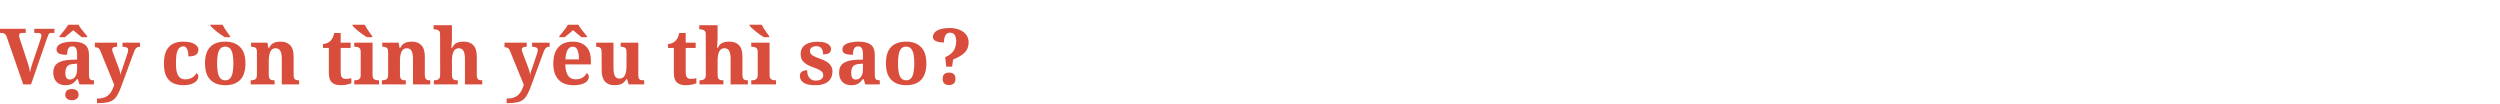 <svg width="770" height="32" viewBox="0 0 770 32" fill="none" xmlns="http://www.w3.org/2000/svg">
<path d="M2.04 11.288C1.944 10.984 1.808 10.752 1.632 10.592C1.456 10.416 1.272 10.296 1.08 10.232C0.888 10.168 0.712 10.136 0.552 10.136H0V8.864H7.92V10.136H6.816C6.592 10.136 6.376 10.192 6.168 10.304C5.976 10.416 5.88 10.624 5.88 10.928C5.88 11.024 5.888 11.136 5.904 11.264C5.936 11.392 5.968 11.52 6 11.648C6.032 11.76 6.064 11.864 6.096 11.96L8.544 19.352C8.608 19.528 8.672 19.744 8.736 20C8.816 20.24 8.888 20.504 8.952 20.792C9.016 21.064 9.072 21.336 9.12 21.608C9.184 21.864 9.224 22.104 9.24 22.328C9.288 22.056 9.352 21.752 9.432 21.416C9.512 21.08 9.6 20.736 9.696 20.384C9.808 20.032 9.912 19.712 10.008 19.424L12.48 12.128C12.528 12.016 12.568 11.888 12.6 11.744C12.648 11.584 12.688 11.432 12.72 11.288C12.752 11.144 12.768 11.032 12.768 10.952C12.768 10.68 12.68 10.48 12.504 10.352C12.328 10.208 12.096 10.136 11.808 10.136H10.56V8.864H16.752V10.136H15.6C15.456 10.136 15.328 10.184 15.216 10.28C15.104 10.36 14.992 10.528 14.88 10.784C14.768 11.024 14.624 11.392 14.448 11.888L9.552 26H7.152L2.04 11.288ZM20.176 26.24C19.472 26.24 18.832 26.104 18.256 25.832C17.696 25.544 17.248 25.112 16.912 24.536C16.576 23.944 16.408 23.208 16.408 22.328C16.408 21.032 16.856 20.072 17.752 19.448C18.648 18.824 19.992 18.48 21.784 18.416L23.752 18.344V17.024C23.752 16.48 23.72 16.008 23.656 15.608C23.592 15.192 23.456 14.872 23.248 14.648C23.04 14.408 22.712 14.288 22.264 14.288C21.864 14.288 21.544 14.4 21.304 14.624C21.064 14.848 20.896 15.16 20.8 15.56C20.704 15.944 20.656 16.384 20.656 16.88C19.584 16.88 18.776 16.76 18.232 16.52C17.688 16.28 17.416 15.864 17.416 15.272C17.416 14.68 17.64 14.208 18.088 13.856C18.536 13.504 19.136 13.248 19.888 13.088C20.64 12.912 21.464 12.824 22.36 12.824C24.04 12.824 25.296 13.128 26.128 13.736C26.976 14.344 27.4 15.4 27.4 16.904V23.024C27.4 23.456 27.44 23.8 27.52 24.056C27.616 24.296 27.768 24.472 27.976 24.584C28.2 24.68 28.488 24.728 28.84 24.728H28.936V26H24.472L23.968 24.344H23.752C23.4 24.776 23.064 25.136 22.744 25.424C22.44 25.696 22.088 25.896 21.688 26.024C21.288 26.168 20.784 26.24 20.176 26.24ZM21.496 24.488C21.96 24.488 22.36 24.368 22.696 24.128C23.032 23.872 23.288 23.512 23.464 23.048C23.656 22.584 23.752 22.04 23.752 21.416V19.616L22.672 19.688C22.032 19.72 21.528 19.848 21.16 20.072C20.792 20.28 20.528 20.584 20.368 20.984C20.208 21.368 20.128 21.848 20.128 22.424C20.128 22.872 20.176 23.256 20.272 23.576C20.368 23.88 20.52 24.112 20.728 24.272C20.936 24.416 21.192 24.488 21.496 24.488ZM18.328 11.144C18.584 10.84 18.88 10.48 19.216 10.064C19.568 9.648 19.904 9.224 20.224 8.792C20.56 8.36 20.808 7.968 20.968 7.616H24.208C24.384 7.968 24.632 8.36 24.952 8.792C25.272 9.224 25.608 9.648 25.96 10.064C26.312 10.48 26.608 10.84 26.848 11.144V11.456H25.192C24.968 11.28 24.696 11.064 24.376 10.808C24.056 10.552 23.736 10.288 23.416 10.016C23.096 9.744 22.816 9.504 22.576 9.296C22.336 9.504 22.056 9.744 21.736 10.016C21.416 10.288 21.096 10.552 20.776 10.808C20.472 11.064 20.208 11.28 19.984 11.456H18.328V11.144ZM22.144 30.872C21.568 30.872 21.08 30.728 20.68 30.44C20.296 30.168 20.104 29.736 20.104 29.144C20.104 28.536 20.296 28.096 20.68 27.824C21.08 27.552 21.576 27.416 22.168 27.416C22.712 27.416 23.184 27.552 23.584 27.824C24 28.096 24.208 28.536 24.208 29.144C24.208 29.736 24 30.168 23.584 30.44C23.184 30.728 22.704 30.872 22.144 30.872ZM29.875 30.368C30.707 30.368 31.419 30.264 32.011 30.056C32.603 29.864 33.099 29.576 33.499 29.192C33.899 28.824 34.227 28.376 34.483 27.848C34.755 27.336 34.987 26.76 35.179 26.12L30.859 15.56C30.747 15.272 30.611 15.064 30.451 14.936C30.291 14.792 30.115 14.696 29.923 14.648C29.747 14.584 29.547 14.552 29.323 14.552H29.227V13.136H36.067V14.408H35.995C35.547 14.408 35.195 14.472 34.939 14.6C34.683 14.728 34.555 14.96 34.555 15.296C34.555 15.424 34.579 15.584 34.627 15.776C34.691 15.952 34.747 16.104 34.795 16.232L36.451 20.624C36.563 20.928 36.659 21.208 36.739 21.464C36.819 21.704 36.883 21.92 36.931 22.112C36.979 22.304 37.019 22.488 37.051 22.664C37.083 22.84 37.107 23.008 37.123 23.168C37.155 22.832 37.235 22.456 37.363 22.04C37.507 21.624 37.603 21.36 37.651 21.248L39.235 16.544C39.299 16.384 39.355 16.184 39.403 15.944C39.451 15.704 39.475 15.512 39.475 15.368C39.475 15.016 39.331 14.776 39.043 14.648C38.755 14.504 38.347 14.424 37.819 14.408H37.723V13.136H43.123V14.408H43.027C42.739 14.408 42.483 14.464 42.259 14.576C42.051 14.688 41.859 14.872 41.683 15.128C41.523 15.384 41.363 15.728 41.203 16.16L37.579 26C37.163 27.168 36.763 28.12 36.379 28.856C36.011 29.608 35.579 30.192 35.083 30.608C34.587 31.04 33.955 31.336 33.187 31.496C32.435 31.672 31.467 31.76 30.283 31.76H29.875V30.368ZM56.439 26.24C55.271 26.24 54.239 26.032 53.343 25.616C52.447 25.184 51.743 24.488 51.231 23.528C50.735 22.552 50.487 21.248 50.487 19.616C50.487 17.888 50.743 16.536 51.255 15.56C51.783 14.568 52.487 13.864 53.367 13.448C54.263 13.032 55.263 12.824 56.367 12.824C57.407 12.824 58.279 12.936 58.983 13.16C59.687 13.384 60.215 13.688 60.567 14.072C60.935 14.44 61.119 14.864 61.119 15.344C61.119 15.68 61.031 16.008 60.855 16.328C60.695 16.632 60.391 16.888 59.943 17.096C59.495 17.288 58.855 17.384 58.023 17.384C58.023 16.824 57.975 16.312 57.879 15.848C57.783 15.384 57.623 15.008 57.399 14.72C57.175 14.432 56.863 14.288 56.463 14.288C55.999 14.288 55.591 14.448 55.239 14.768C54.903 15.072 54.639 15.608 54.447 16.376C54.271 17.144 54.183 18.216 54.183 19.592C54.183 20.664 54.279 21.56 54.471 22.28C54.679 23 54.991 23.544 55.407 23.912C55.823 24.264 56.367 24.44 57.039 24.44C57.599 24.44 58.103 24.36 58.551 24.2C59.015 24.024 59.415 23.792 59.751 23.504C60.087 23.2 60.343 22.864 60.519 22.496C60.711 22.608 60.855 22.768 60.951 22.976C61.047 23.168 61.095 23.376 61.095 23.6C61.095 24 60.927 24.408 60.591 24.824C60.271 25.224 59.767 25.56 59.079 25.832C58.407 26.104 57.527 26.24 56.439 26.24ZM69.336 26.24C67.416 26.24 65.904 25.688 64.8 24.584C63.696 23.464 63.144 21.776 63.144 19.52C63.144 17.264 63.672 15.584 64.728 14.48C65.784 13.376 67.344 12.824 69.408 12.824C71.328 12.824 72.84 13.376 73.944 14.48C75.048 15.584 75.6 17.264 75.6 19.52C75.6 21.776 75.064 23.464 73.992 24.584C72.936 25.688 71.384 26.24 69.336 26.24ZM69.384 24.728C70.008 24.728 70.496 24.536 70.848 24.152C71.216 23.752 71.48 23.168 71.64 22.4C71.8 21.616 71.88 20.656 71.88 19.52C71.88 18.368 71.8 17.416 71.64 16.664C71.48 15.896 71.216 15.32 70.848 14.936C70.48 14.552 69.992 14.36 69.384 14.36C68.76 14.36 68.264 14.552 67.896 14.936C67.528 15.32 67.264 15.896 67.104 16.664C66.944 17.416 66.864 18.368 66.864 19.52C66.864 20.656 66.944 21.616 67.104 22.4C67.264 23.168 67.528 23.752 67.896 24.152C68.28 24.536 68.776 24.728 69.384 24.728ZM69.24 11.456C68.856 11.232 68.44 10.968 67.992 10.664C67.544 10.344 67.104 10.008 66.672 9.656C66.24 9.304 65.848 8.968 65.496 8.648C65.16 8.328 64.92 8.064 64.776 7.856V7.616H68.544C68.72 7.968 68.944 8.36 69.216 8.792C69.488 9.224 69.776 9.648 70.08 10.064C70.384 10.48 70.648 10.84 70.872 11.144V11.456H69.24ZM77.214 26V24.728H77.262C77.63 24.728 77.95 24.688 78.222 24.608C78.51 24.528 78.734 24.376 78.894 24.152C79.054 23.912 79.134 23.552 79.134 23.072V15.968C79.134 15.52 79.062 15.184 78.918 14.96C78.774 14.736 78.574 14.592 78.318 14.528C78.062 14.448 77.758 14.408 77.406 14.408H77.334V13.136H82.374L82.686 14.84H82.806C83.126 14.232 83.47 13.792 83.838 13.52C84.222 13.232 84.63 13.048 85.062 12.968C85.51 12.872 85.982 12.824 86.478 12.824C87.71 12.824 88.678 13.192 89.382 13.928C90.086 14.664 90.438 15.84 90.438 17.456V23.024C90.438 23.52 90.494 23.888 90.606 24.128C90.734 24.368 90.918 24.528 91.158 24.608C91.398 24.688 91.694 24.728 92.046 24.728H92.118V26H86.79V18.104C86.79 17.064 86.646 16.264 86.358 15.704C86.07 15.144 85.574 14.864 84.87 14.864C84.342 14.864 83.926 15.04 83.622 15.392C83.318 15.728 83.102 16.184 82.974 16.76C82.846 17.32 82.782 17.928 82.782 18.584V23.168C82.782 23.616 82.854 23.952 82.998 24.176C83.142 24.4 83.342 24.552 83.598 24.632C83.854 24.696 84.158 24.728 84.51 24.728H84.582V26H77.214ZM104.809 26.24C103.737 26.24 102.881 25.96 102.241 25.4C101.601 24.84 101.281 23.856 101.281 22.448V14.768H99.481V13.544C99.993 13.544 100.449 13.44 100.849 13.232C101.265 13.024 101.593 12.792 101.833 12.536C102.073 12.28 102.289 11.96 102.481 11.576C102.673 11.176 102.825 10.704 102.937 10.16H104.929V13.136H108.001V14.768H104.929V22.208C104.929 22.928 105.049 23.456 105.289 23.792C105.545 24.128 105.953 24.296 106.513 24.296C106.833 24.296 107.129 24.28 107.401 24.248C107.689 24.2 107.961 24.144 108.217 24.08V25.64C107.961 25.752 107.537 25.88 106.945 26.024C106.369 26.168 105.657 26.24 104.809 26.24ZM109.111 26V24.728H109.399C109.639 24.728 109.887 24.696 110.143 24.632C110.415 24.552 110.639 24.4 110.815 24.176C111.007 23.952 111.103 23.616 111.103 23.168V15.872C111.103 15.44 111.007 15.12 110.815 14.912C110.623 14.704 110.391 14.568 110.119 14.504C109.863 14.44 109.623 14.408 109.399 14.408H109.111V13.136H114.751V23.168C114.751 23.616 114.839 23.952 115.015 24.176C115.207 24.4 115.439 24.552 115.711 24.632C115.983 24.696 116.231 24.728 116.455 24.728H116.743V26H109.111ZM113.023 11.456C112.639 11.232 112.223 10.968 111.775 10.664C111.327 10.344 110.887 10.008 110.455 9.656C110.023 9.304 109.631 8.968 109.279 8.648C108.943 8.328 108.703 8.064 108.559 7.856V7.616H112.327C112.503 7.968 112.727 8.36 112.999 8.792C113.271 9.224 113.559 9.648 113.863 10.064C114.167 10.48 114.431 10.84 114.655 11.144V11.456H113.023ZM117.621 26V24.728H117.669C118.037 24.728 118.357 24.688 118.629 24.608C118.917 24.528 119.141 24.376 119.301 24.152C119.461 23.912 119.541 23.552 119.541 23.072V15.968C119.541 15.52 119.469 15.184 119.325 14.96C119.181 14.736 118.981 14.592 118.725 14.528C118.469 14.448 118.165 14.408 117.813 14.408H117.741V13.136H122.781L123.093 14.84H123.213C123.533 14.232 123.877 13.792 124.245 13.52C124.629 13.232 125.037 13.048 125.469 12.968C125.917 12.872 126.389 12.824 126.885 12.824C128.117 12.824 129.085 13.192 129.789 13.928C130.493 14.664 130.845 15.84 130.845 17.456V23.024C130.845 23.52 130.901 23.888 131.013 24.128C131.141 24.368 131.325 24.528 131.565 24.608C131.805 24.688 132.101 24.728 132.453 24.728H132.525V26H127.197V18.104C127.197 17.064 127.053 16.264 126.765 15.704C126.477 15.144 125.981 14.864 125.277 14.864C124.749 14.864 124.333 15.04 124.029 15.392C123.725 15.728 123.509 16.184 123.381 16.76C123.253 17.32 123.189 17.928 123.189 18.584V23.168C123.189 23.616 123.261 23.952 123.405 24.176C123.549 24.4 123.749 24.552 124.005 24.632C124.261 24.696 124.565 24.728 124.917 24.728H124.989V26H117.621ZM133.628 26V24.728H133.676C134.044 24.728 134.364 24.688 134.636 24.608C134.924 24.528 135.148 24.376 135.308 24.152C135.484 23.912 135.572 23.552 135.572 23.072L135.548 10.496C135.548 10.064 135.452 9.744 135.26 9.536C135.068 9.328 134.836 9.192 134.564 9.128C134.308 9.064 134.068 9.032 133.844 9.032H133.556V7.76H139.196V11.72C139.196 12.136 139.18 12.584 139.148 13.064C139.116 13.528 139.084 13.928 139.052 14.264C139.02 14.6 139.004 14.768 139.004 14.768H139.22C139.54 14.16 139.884 13.72 140.252 13.448C140.636 13.176 141.044 13.008 141.476 12.944C141.924 12.864 142.396 12.824 142.892 12.824C144.124 12.824 145.092 13.192 145.796 13.928C146.5 14.664 146.852 15.84 146.852 17.456V23.024C146.852 23.52 146.908 23.888 147.02 24.128C147.148 24.368 147.332 24.528 147.572 24.608C147.812 24.688 148.108 24.728 148.46 24.728H148.532V26H143.204V18.104C143.204 17.064 143.06 16.264 142.772 15.704C142.484 15.144 141.988 14.864 141.284 14.864C140.756 14.864 140.34 15.04 140.036 15.392C139.732 15.728 139.516 16.184 139.388 16.76C139.26 17.32 139.196 17.928 139.196 18.584L139.22 23.168C139.22 23.616 139.284 23.952 139.412 24.176C139.556 24.4 139.756 24.552 140.012 24.632C140.268 24.696 140.572 24.728 140.924 24.728H140.996V26H133.628ZM156.039 30.368C156.871 30.368 157.583 30.264 158.175 30.056C158.767 29.864 159.263 29.576 159.663 29.192C160.063 28.824 160.391 28.376 160.647 27.848C160.919 27.336 161.151 26.76 161.343 26.12L157.023 15.56C156.911 15.272 156.775 15.064 156.615 14.936C156.455 14.792 156.279 14.696 156.087 14.648C155.911 14.584 155.711 14.552 155.487 14.552H155.391V13.136H162.231V14.408H162.159C161.711 14.408 161.359 14.472 161.103 14.6C160.847 14.728 160.719 14.96 160.719 15.296C160.719 15.424 160.743 15.584 160.791 15.776C160.855 15.952 160.911 16.104 160.959 16.232L162.615 20.624C162.727 20.928 162.823 21.208 162.903 21.464C162.983 21.704 163.047 21.92 163.095 22.112C163.143 22.304 163.183 22.488 163.215 22.664C163.247 22.84 163.271 23.008 163.287 23.168C163.319 22.832 163.399 22.456 163.527 22.04C163.671 21.624 163.767 21.36 163.815 21.248L165.399 16.544C165.463 16.384 165.519 16.184 165.567 15.944C165.615 15.704 165.639 15.512 165.639 15.368C165.639 15.016 165.495 14.776 165.207 14.648C164.919 14.504 164.511 14.424 163.983 14.408H163.887V13.136H169.287V14.408H169.191C168.903 14.408 168.647 14.464 168.423 14.576C168.215 14.688 168.023 14.872 167.847 15.128C167.687 15.384 167.527 15.728 167.367 16.16L163.743 26C163.327 27.168 162.927 28.12 162.543 28.856C162.175 29.608 161.743 30.192 161.247 30.608C160.751 31.04 160.119 31.336 159.351 31.496C158.599 31.672 157.631 31.76 156.447 31.76H156.039V30.368ZM176.633 26.24C174.601 26.24 173.057 25.664 172.001 24.512C170.945 23.344 170.417 21.72 170.417 19.64C170.417 17.384 170.937 15.688 171.977 14.552C173.017 13.4 174.481 12.824 176.369 12.824C178.113 12.824 179.481 13.312 180.473 14.288C181.481 15.264 181.985 16.704 181.985 18.608V19.832H174.113C174.145 20.904 174.289 21.784 174.545 22.472C174.801 23.144 175.161 23.64 175.625 23.96C176.105 24.28 176.673 24.44 177.329 24.44C177.889 24.44 178.385 24.36 178.817 24.2C179.265 24.024 179.649 23.792 179.969 23.504C180.289 23.2 180.537 22.864 180.713 22.496C180.937 22.608 181.097 22.768 181.193 22.976C181.305 23.168 181.361 23.4 181.361 23.672C181.361 24.12 181.193 24.544 180.857 24.944C180.521 25.328 180.001 25.64 179.297 25.88C178.609 26.12 177.721 26.24 176.633 26.24ZM178.313 18.296C178.313 17.48 178.249 16.784 178.121 16.208C177.993 15.616 177.793 15.168 177.521 14.864C177.249 14.544 176.881 14.384 176.417 14.384C175.969 14.384 175.577 14.536 175.241 14.84C174.921 15.128 174.665 15.568 174.473 16.16C174.297 16.736 174.193 17.448 174.161 18.296H178.313ZM172.265 11.144C172.521 10.84 172.817 10.48 173.153 10.064C173.505 9.648 173.841 9.224 174.161 8.792C174.497 8.36 174.745 7.968 174.905 7.616H178.145C178.321 7.968 178.569 8.36 178.889 8.792C179.209 9.224 179.545 9.648 179.897 10.064C180.249 10.48 180.545 10.84 180.785 11.144V11.456H179.129C178.905 11.28 178.633 11.064 178.313 10.808C177.993 10.552 177.673 10.288 177.353 10.016C177.033 9.744 176.753 9.504 176.513 9.296C176.273 9.504 175.993 9.744 175.673 10.016C175.353 10.288 175.033 10.552 174.713 10.808C174.409 11.064 174.145 11.28 173.921 11.456H172.265V11.144ZM189.192 26.24C187.944 26.24 186.984 25.856 186.312 25.088C185.64 24.304 185.304 23.104 185.304 21.488V16.112C185.304 15.648 185.248 15.296 185.136 15.056C185.024 14.8 184.848 14.632 184.608 14.552C184.368 14.456 184.056 14.408 183.672 14.408H183.624V13.136H188.952V20.816C188.952 21.504 189 22.104 189.096 22.616C189.208 23.112 189.4 23.504 189.672 23.792C189.944 24.064 190.312 24.2 190.776 24.2C191.288 24.2 191.704 24.056 192.024 23.768C192.344 23.464 192.576 23.04 192.72 22.496C192.88 21.936 192.96 21.288 192.96 20.552V15.944C192.96 15.48 192.88 15.144 192.72 14.936C192.56 14.712 192.352 14.568 192.096 14.504C191.84 14.44 191.552 14.408 191.232 14.408H191.16V13.136H196.608V23.216C196.608 23.68 196.672 24.024 196.8 24.248C196.944 24.456 197.136 24.592 197.376 24.656C197.632 24.704 197.912 24.728 198.216 24.728H198.408V26H193.632L193.104 24.296H192.984C192.744 24.712 192.48 25.048 192.192 25.304C191.92 25.56 191.624 25.76 191.304 25.904C190.984 26.032 190.648 26.12 190.296 26.168C189.944 26.216 189.576 26.24 189.192 26.24ZM211.074 26.24C210.002 26.24 209.146 25.96 208.506 25.4C207.866 24.84 207.546 23.856 207.546 22.448V14.768H205.746V13.544C206.258 13.544 206.714 13.44 207.114 13.232C207.53 13.024 207.858 12.792 208.098 12.536C208.338 12.28 208.554 11.96 208.746 11.576C208.938 11.176 209.09 10.704 209.202 10.16H211.194V13.136H214.266V14.768H211.194V22.208C211.194 22.928 211.314 23.456 211.554 23.792C211.81 24.128 212.218 24.296 212.778 24.296C213.098 24.296 213.394 24.28 213.666 24.248C213.954 24.2 214.226 24.144 214.482 24.08V25.64C214.226 25.752 213.802 25.88 213.21 26.024C212.634 26.168 211.922 26.24 211.074 26.24ZM215.449 26V24.728H215.497C215.865 24.728 216.185 24.688 216.457 24.608C216.745 24.528 216.969 24.376 217.129 24.152C217.305 23.912 217.393 23.552 217.393 23.072L217.369 10.496C217.369 10.064 217.273 9.744 217.081 9.536C216.889 9.328 216.657 9.192 216.385 9.128C216.129 9.064 215.889 9.032 215.665 9.032H215.377V7.76H221.017V11.72C221.017 12.136 221.001 12.584 220.969 13.064C220.937 13.528 220.905 13.928 220.873 14.264C220.841 14.6 220.825 14.768 220.825 14.768H221.041C221.361 14.16 221.705 13.72 222.073 13.448C222.457 13.176 222.865 13.008 223.297 12.944C223.745 12.864 224.217 12.824 224.713 12.824C225.945 12.824 226.913 13.192 227.617 13.928C228.321 14.664 228.673 15.84 228.673 17.456V23.024C228.673 23.52 228.729 23.888 228.841 24.128C228.969 24.368 229.153 24.528 229.393 24.608C229.633 24.688 229.929 24.728 230.281 24.728H230.353V26H225.025V18.104C225.025 17.064 224.881 16.264 224.593 15.704C224.305 15.144 223.809 14.864 223.105 14.864C222.577 14.864 222.161 15.04 221.857 15.392C221.553 15.728 221.337 16.184 221.209 16.76C221.081 17.32 221.017 17.928 221.017 18.584L221.041 23.168C221.041 23.616 221.105 23.952 221.233 24.176C221.377 24.4 221.577 24.552 221.833 24.632C222.089 24.696 222.393 24.728 222.745 24.728H222.817V26H215.449ZM231.385 26V24.728H231.673C231.913 24.728 232.161 24.696 232.417 24.632C232.689 24.552 232.913 24.4 233.089 24.176C233.281 23.952 233.377 23.616 233.377 23.168V15.872C233.377 15.44 233.281 15.12 233.089 14.912C232.897 14.704 232.665 14.568 232.393 14.504C232.137 14.44 231.897 14.408 231.673 14.408H231.385V13.136H237.025V23.168C237.025 23.616 237.113 23.952 237.289 24.176C237.481 24.4 237.713 24.552 237.985 24.632C238.257 24.696 238.505 24.728 238.729 24.728H239.017V26H231.385ZM235.297 11.456C234.913 11.232 234.497 10.968 234.049 10.664C233.601 10.344 233.161 10.008 232.729 9.656C232.297 9.304 231.905 8.968 231.553 8.648C231.217 8.328 230.977 8.064 230.833 7.856V7.616H234.601C234.777 7.968 235.001 8.36 235.273 8.792C235.545 9.224 235.833 9.648 236.137 10.064C236.441 10.48 236.705 10.84 236.929 11.144V11.456H235.297ZM251.192 26.24C250.04 26.24 249.104 26.12 248.384 25.88C247.68 25.624 247.168 25.288 246.848 24.872C246.528 24.44 246.368 23.96 246.368 23.432C246.368 22.904 246.496 22.512 246.752 22.256C247.008 22 247.312 21.832 247.664 21.752C248.016 21.656 248.328 21.608 248.6 21.608C248.6 22.264 248.704 22.84 248.912 23.336C249.136 23.816 249.44 24.184 249.824 24.44C250.224 24.696 250.68 24.824 251.192 24.824C252.024 24.824 252.624 24.664 252.992 24.344C253.376 24.024 253.568 23.64 253.568 23.192C253.568 22.84 253.48 22.536 253.304 22.28C253.128 22.008 252.824 21.76 252.392 21.536C251.96 21.296 251.368 21.048 250.616 20.792C249.752 20.488 249.024 20.16 248.432 19.808C247.84 19.44 247.384 19.008 247.064 18.512C246.76 18 246.608 17.384 246.608 16.664C246.608 15.384 247.08 14.432 248.024 13.808C248.968 13.168 250.216 12.848 251.768 12.848C252.776 12.848 253.584 12.96 254.192 13.184C254.816 13.392 255.264 13.672 255.536 14.024C255.824 14.36 255.968 14.712 255.968 15.08C255.968 15.624 255.776 16.04 255.392 16.328C255.024 16.6 254.4 16.736 253.52 16.736C253.52 15.936 253.344 15.32 252.992 14.888C252.64 14.44 252.112 14.216 251.408 14.216C251.072 14.216 250.752 14.272 250.448 14.384C250.16 14.496 249.92 14.664 249.728 14.888C249.552 15.096 249.464 15.368 249.464 15.704C249.464 16.04 249.552 16.336 249.728 16.592C249.92 16.848 250.256 17.096 250.736 17.336C251.216 17.576 251.888 17.848 252.752 18.152C253.472 18.392 254.104 18.688 254.648 19.04C255.192 19.376 255.616 19.792 255.92 20.288C256.24 20.768 256.4 21.344 256.4 22.016C256.4 23.344 255.944 24.384 255.032 25.136C254.136 25.872 252.856 26.24 251.192 26.24ZM262.215 26.24C261.511 26.24 260.871 26.104 260.295 25.832C259.735 25.544 259.287 25.112 258.951 24.536C258.615 23.944 258.447 23.208 258.447 22.328C258.447 21.032 258.895 20.072 259.791 19.448C260.687 18.824 262.031 18.48 263.823 18.416L265.791 18.344V17.024C265.791 16.48 265.759 16.008 265.695 15.608C265.631 15.192 265.495 14.872 265.287 14.648C265.079 14.408 264.751 14.288 264.303 14.288C263.903 14.288 263.583 14.4 263.343 14.624C263.103 14.848 262.935 15.16 262.839 15.56C262.743 15.944 262.695 16.384 262.695 16.88C261.623 16.88 260.815 16.76 260.271 16.52C259.727 16.28 259.455 15.864 259.455 15.272C259.455 14.68 259.679 14.208 260.127 13.856C260.575 13.504 261.175 13.248 261.927 13.088C262.679 12.912 263.503 12.824 264.399 12.824C266.079 12.824 267.335 13.128 268.167 13.736C269.015 14.344 269.439 15.4 269.439 16.904V23.024C269.439 23.456 269.479 23.8 269.559 24.056C269.655 24.296 269.807 24.472 270.015 24.584C270.239 24.68 270.527 24.728 270.879 24.728H270.975V26H266.511L266.007 24.344H265.791C265.439 24.776 265.103 25.136 264.783 25.424C264.479 25.696 264.127 25.896 263.727 26.024C263.327 26.168 262.823 26.24 262.215 26.24ZM263.535 24.488C263.999 24.488 264.399 24.368 264.735 24.128C265.071 23.872 265.327 23.512 265.503 23.048C265.695 22.584 265.791 22.04 265.791 21.416V19.616L264.711 19.688C264.071 19.72 263.567 19.848 263.199 20.072C262.831 20.28 262.567 20.584 262.407 20.984C262.247 21.368 262.167 21.848 262.167 22.424C262.167 22.872 262.215 23.256 262.311 23.576C262.407 23.88 262.559 24.112 262.767 24.272C262.975 24.416 263.231 24.488 263.535 24.488ZM279.054 26.24C277.134 26.24 275.622 25.688 274.518 24.584C273.414 23.464 272.862 21.776 272.862 19.52C272.862 17.264 273.39 15.584 274.446 14.48C275.502 13.376 277.062 12.824 279.126 12.824C281.046 12.824 282.558 13.376 283.662 14.48C284.766 15.584 285.318 17.264 285.318 19.52C285.318 21.776 284.782 23.464 283.71 24.584C282.654 25.688 281.102 26.24 279.054 26.24ZM279.102 24.728C279.726 24.728 280.214 24.536 280.566 24.152C280.934 23.752 281.198 23.168 281.358 22.4C281.518 21.616 281.598 20.656 281.598 19.52C281.598 18.368 281.518 17.416 281.358 16.664C281.198 15.896 280.934 15.32 280.566 14.936C280.198 14.552 279.71 14.36 279.102 14.36C278.478 14.36 277.982 14.552 277.614 14.936C277.246 15.32 276.982 15.896 276.822 16.664C276.662 17.416 276.582 18.368 276.582 19.52C276.582 20.656 276.662 21.616 276.822 22.4C276.982 23.168 277.246 23.752 277.614 24.152C277.998 24.536 278.494 24.728 279.102 24.728ZM291.133 17.576C292.045 17.208 292.741 16.76 293.221 16.232C293.717 15.704 294.053 15.136 294.229 14.528C294.421 13.904 294.517 13.28 294.517 12.656C294.517 12.144 294.453 11.696 294.325 11.312C294.197 10.912 293.997 10.608 293.725 10.4C293.453 10.176 293.093 10.064 292.645 10.064C292.165 10.064 291.781 10.208 291.493 10.496C291.221 10.768 291.021 11.136 290.893 11.6C290.781 12.048 290.725 12.544 290.725 13.088C289.749 13.088 288.941 12.952 288.301 12.68C287.661 12.392 287.341 11.968 287.341 11.408C287.341 11.024 287.437 10.664 287.629 10.328C287.837 9.976 288.149 9.68 288.565 9.44C288.981 9.184 289.509 8.984 290.149 8.84C290.805 8.696 291.573 8.624 292.453 8.624C293.589 8.624 294.597 8.8 295.477 9.152C296.357 9.504 297.053 10.008 297.565 10.664C298.077 11.32 298.333 12.112 298.333 13.04C298.333 13.888 298.157 14.632 297.805 15.272C297.453 15.896 296.925 16.456 296.221 16.952C295.517 17.432 294.629 17.896 293.557 18.344L293.245 20.528H291.445L291.133 17.576ZM292.309 26.192C291.765 26.192 291.301 26.056 290.917 25.784C290.533 25.496 290.341 24.992 290.341 24.272C290.341 23.536 290.533 23.032 290.917 22.76C291.301 22.488 291.765 22.352 292.309 22.352C292.837 22.352 293.293 22.488 293.677 22.76C294.077 23.032 294.277 23.536 294.277 24.272C294.277 24.992 294.077 25.496 293.677 25.784C293.293 26.056 292.837 26.192 292.309 26.192Z" fill="#D94D3C"/>
</svg>
